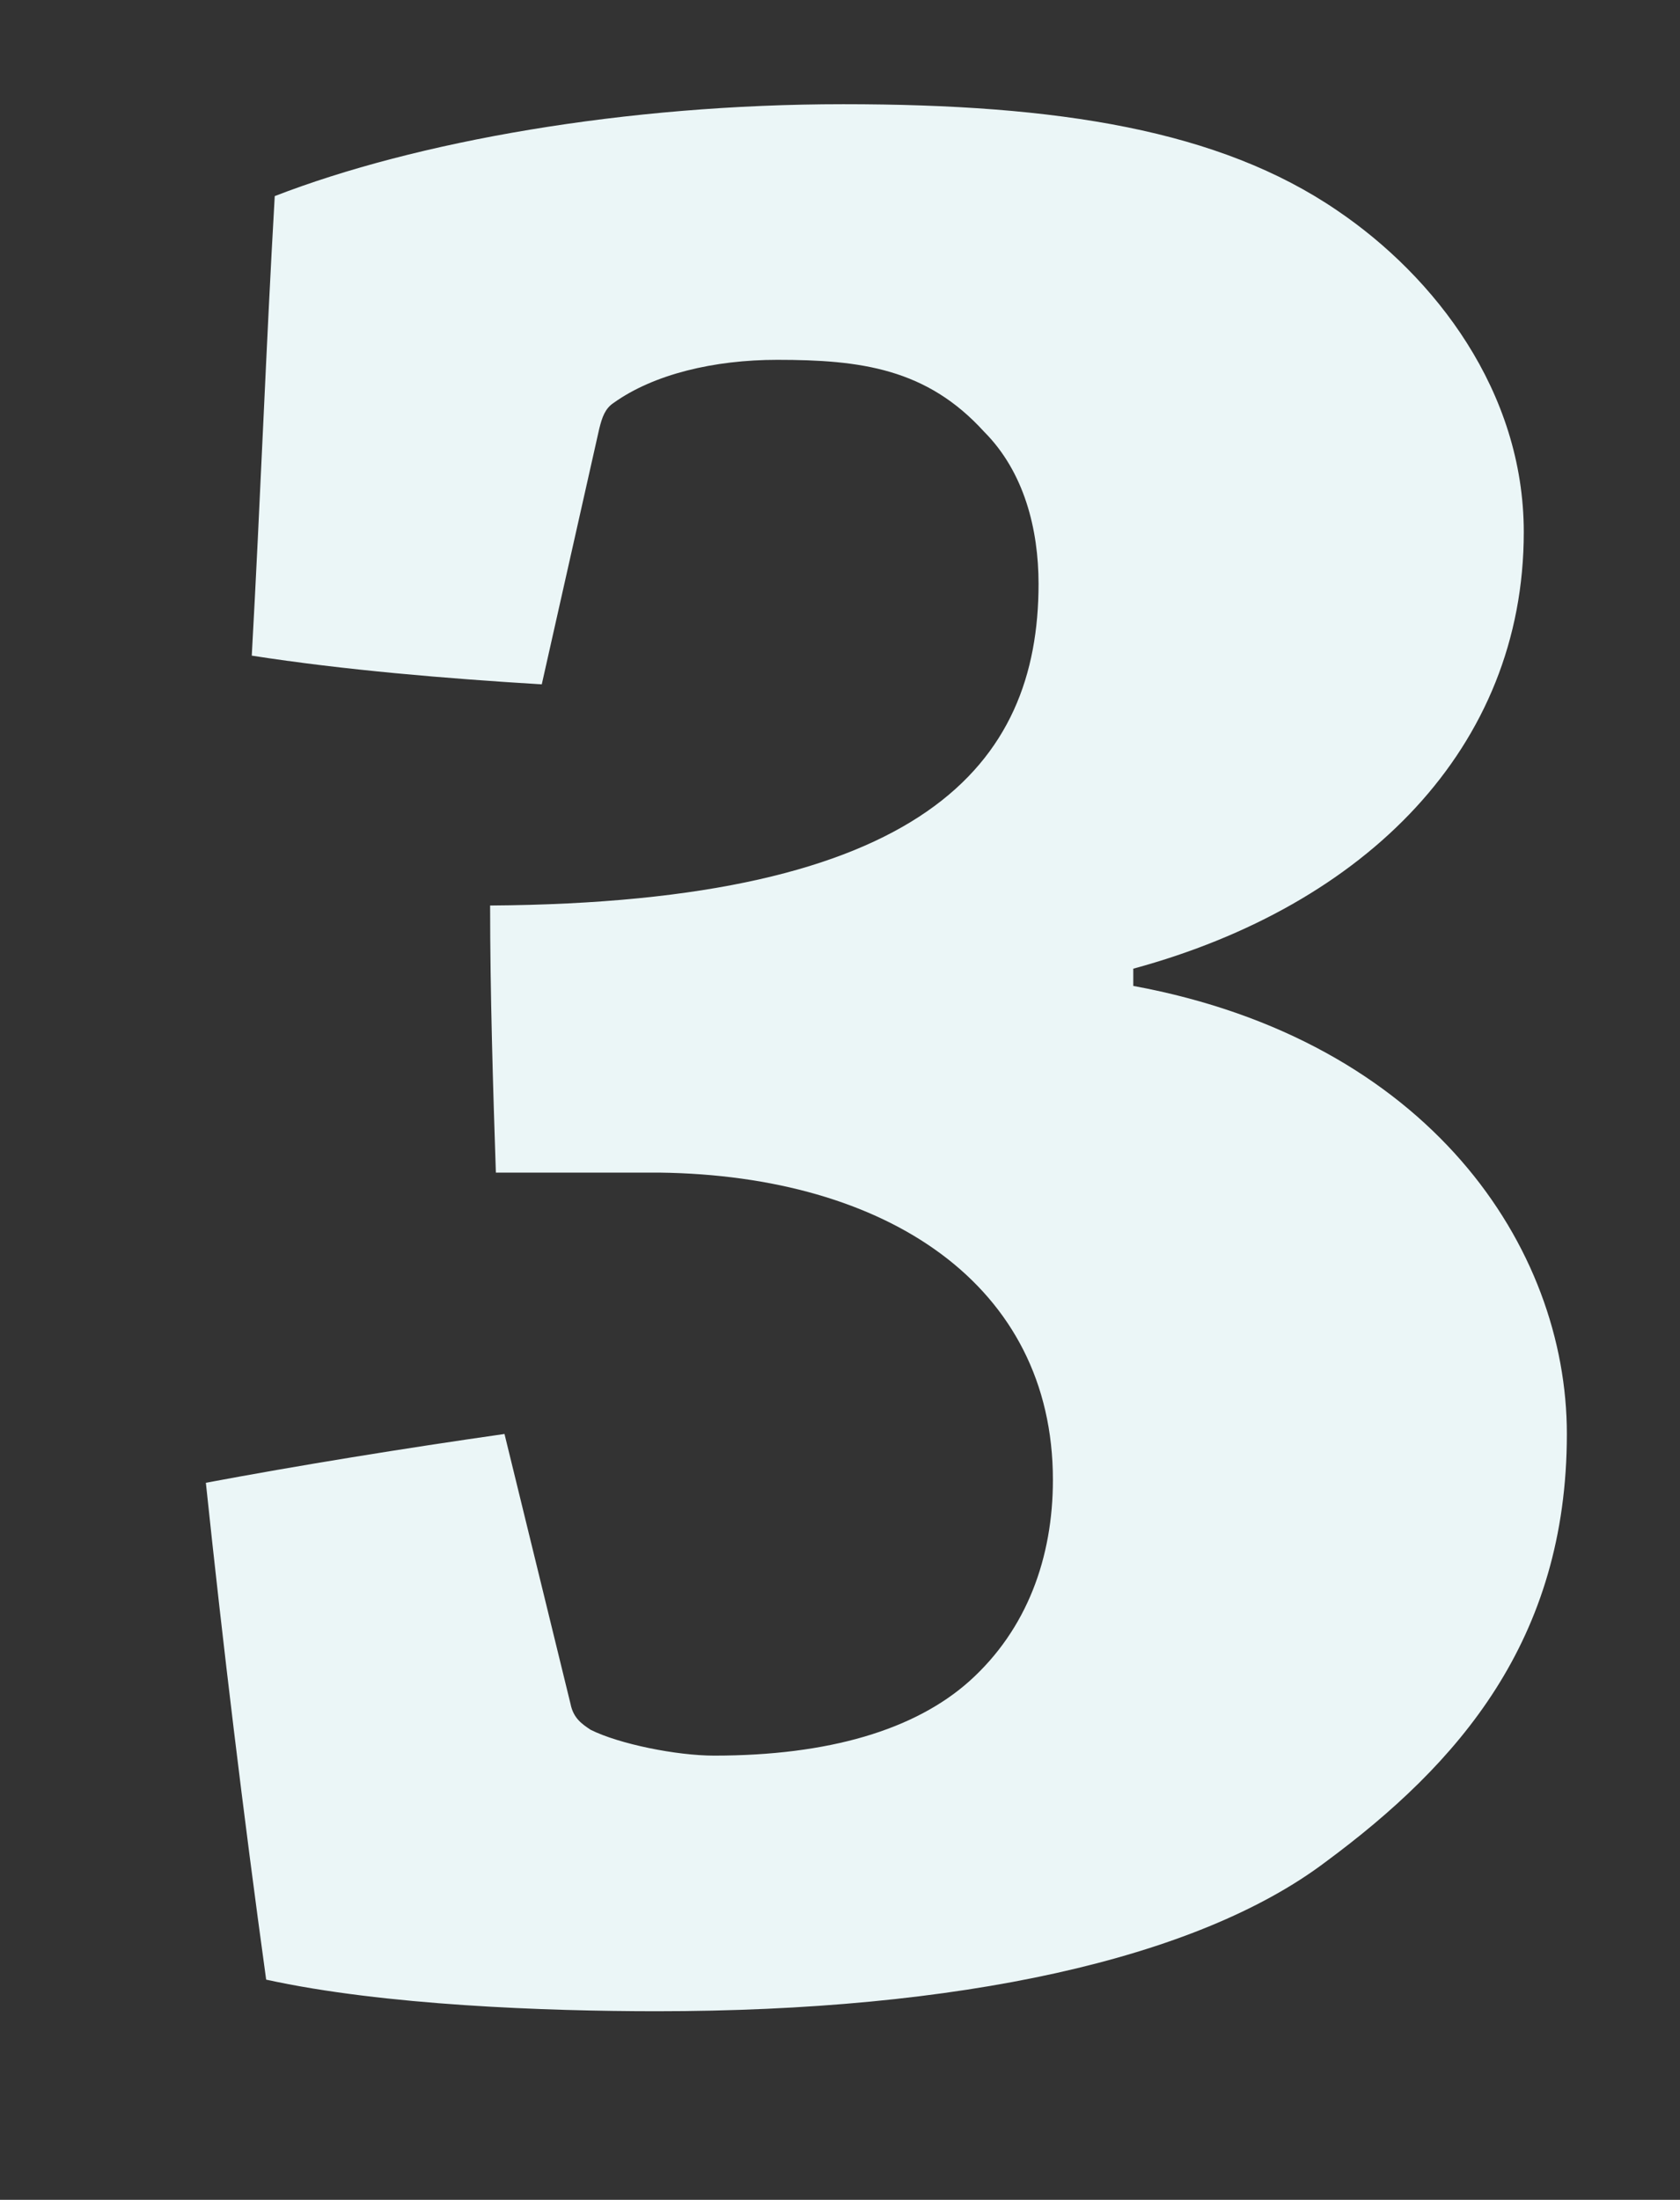 <?xml version="1.0" encoding="utf-8"?>
<!-- Generator: Adobe Illustrator 15.1.0, SVG Export Plug-In . SVG Version: 6.00 Build 0)  -->
<!DOCTYPE svg PUBLIC "-//W3C//DTD SVG 1.1//EN" "http://www.w3.org/Graphics/SVG/1.1/DTD/svg11.dtd">
<svg version="1.1" id="Laag_1" xmlns="http://www.w3.org/2000/svg" xmlns:xlink="http://www.w3.org/1999/xlink" x="0px" y="0px"
	 width="110px" height="144px" viewBox="0 0 110 144" enable-background="new 0 0 110 144" xml:space="preserve">
<rect x="0" y="0" width="110" height="144" fill="#333333" stroke="none"/>
<rect x="-24.25" y="-1.634" fill="none" width="164.75" height="142.407"/>
<g enable-background="new    ">
	<path fill="#EBF6F7" d="M35.473,44.798c-6.204-0.376-12.972-0.94-18.988-1.88c0.564-10.152,0.94-20.305,1.504-30.081
		c9.212-3.572,22.937-6.016,37.225-6.016c14.101,0,24.629,1.692,32.337,6.956c6.392,4.324,12.22,11.844,12.22,21.056
		c0,14.1-10.34,24.441-25.568,28.577v1.128c19.364,3.572,28.389,17.108,28.389,29.329c0,13.536-7.144,21.62-15.792,28.012
		c-8.46,6.393-24.064,9.776-43.805,9.776c-7.144,0-17.86-0.376-25.568-2.068c-1.504-10.903-2.82-21.808-3.948-32.524
		c6.016-1.128,12.973-2.256,19.553-3.195l4.324,17.672c0.188,0.94,0.752,1.316,1.316,1.692c1.88,0.939,5.64,1.691,8.084,1.691
		c7.52,0,13.16-1.691,16.732-4.888c3.76-3.384,5.452-8.084,5.452-13.16c0-12.784-10.904-19.929-25.757-20.116
		c-1.692,0-9.4,0-10.716,0c-0.188-5.641-0.376-11.845-0.376-17.484c28.388-0.188,35.909-9.213,35.909-21.057
		c0-3.572-0.94-7.332-3.571-9.964c-3.761-4.136-8.085-4.7-13.537-4.7c-4.136,0-8.084,0.94-10.716,2.82
		c-0.564,0.376-0.752,0.94-0.94,1.692L35.473,44.798z"/>
</g>
</svg>
